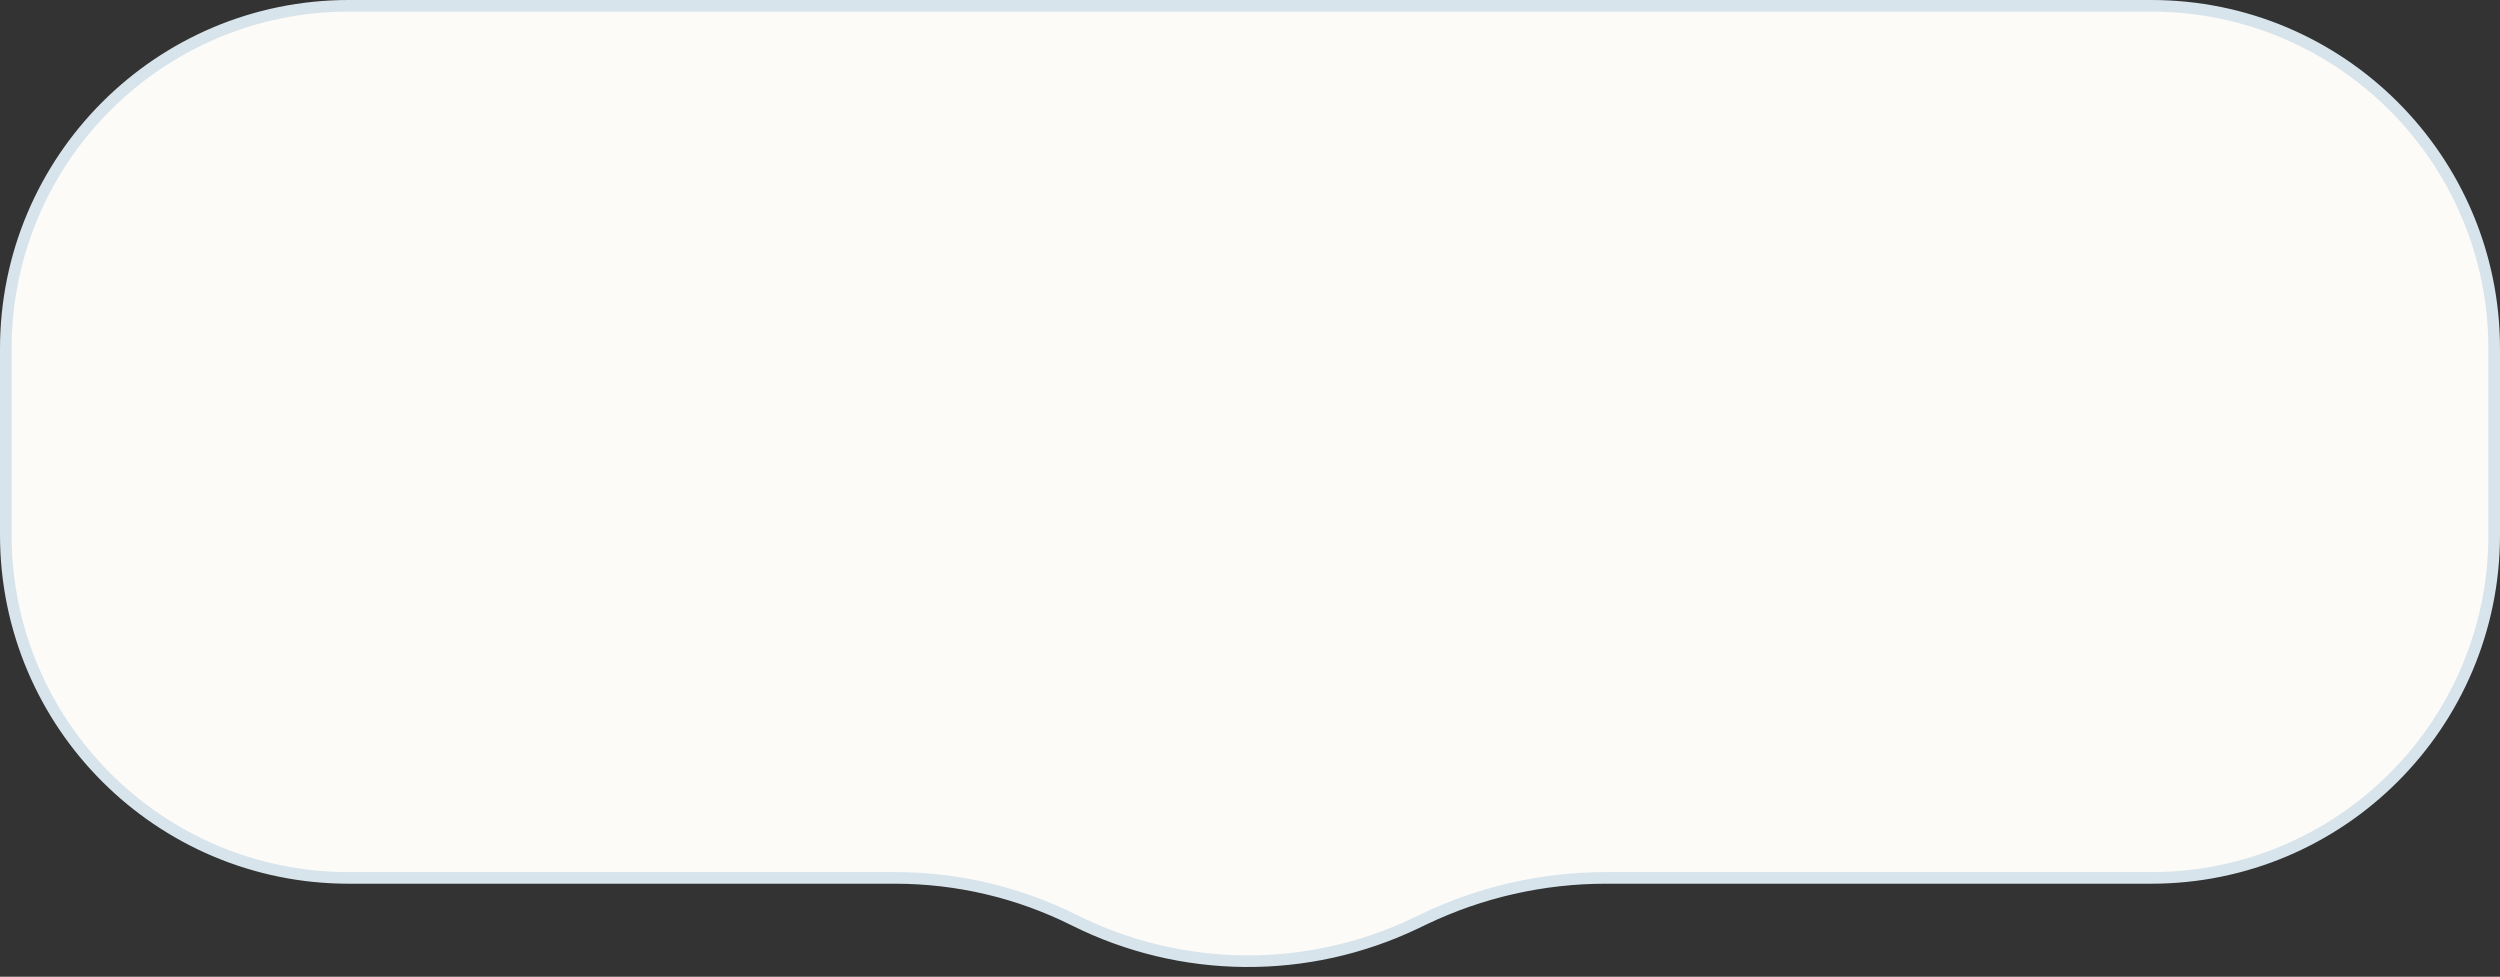<?xml version="1.0" encoding="UTF-8"?> <svg xmlns="http://www.w3.org/2000/svg" width="215" height="84" viewBox="0 0 215 84" fill="none"><rect x="0" y="0" width="215" height="84" fill="#333333" stroke="none"/><path d="M30 0.5H185C201.292 0.5 214.5 13.708 214.5 30V46C214.5 62.292 201.292 75.5 185 75.5H138.078C132.685 75.5 127.362 76.708 122.497 79.034L121.75 79.391C112.447 83.841 101.61 83.746 92.386 79.134C87.606 76.744 82.336 75.5 76.993 75.5H30C13.708 75.5 0.5 62.292 0.5 46V30C0.5 13.708 13.708 0.5 30 0.5Z" fill="#FDFBF8" stroke="#D7E4EC"></path></svg> 